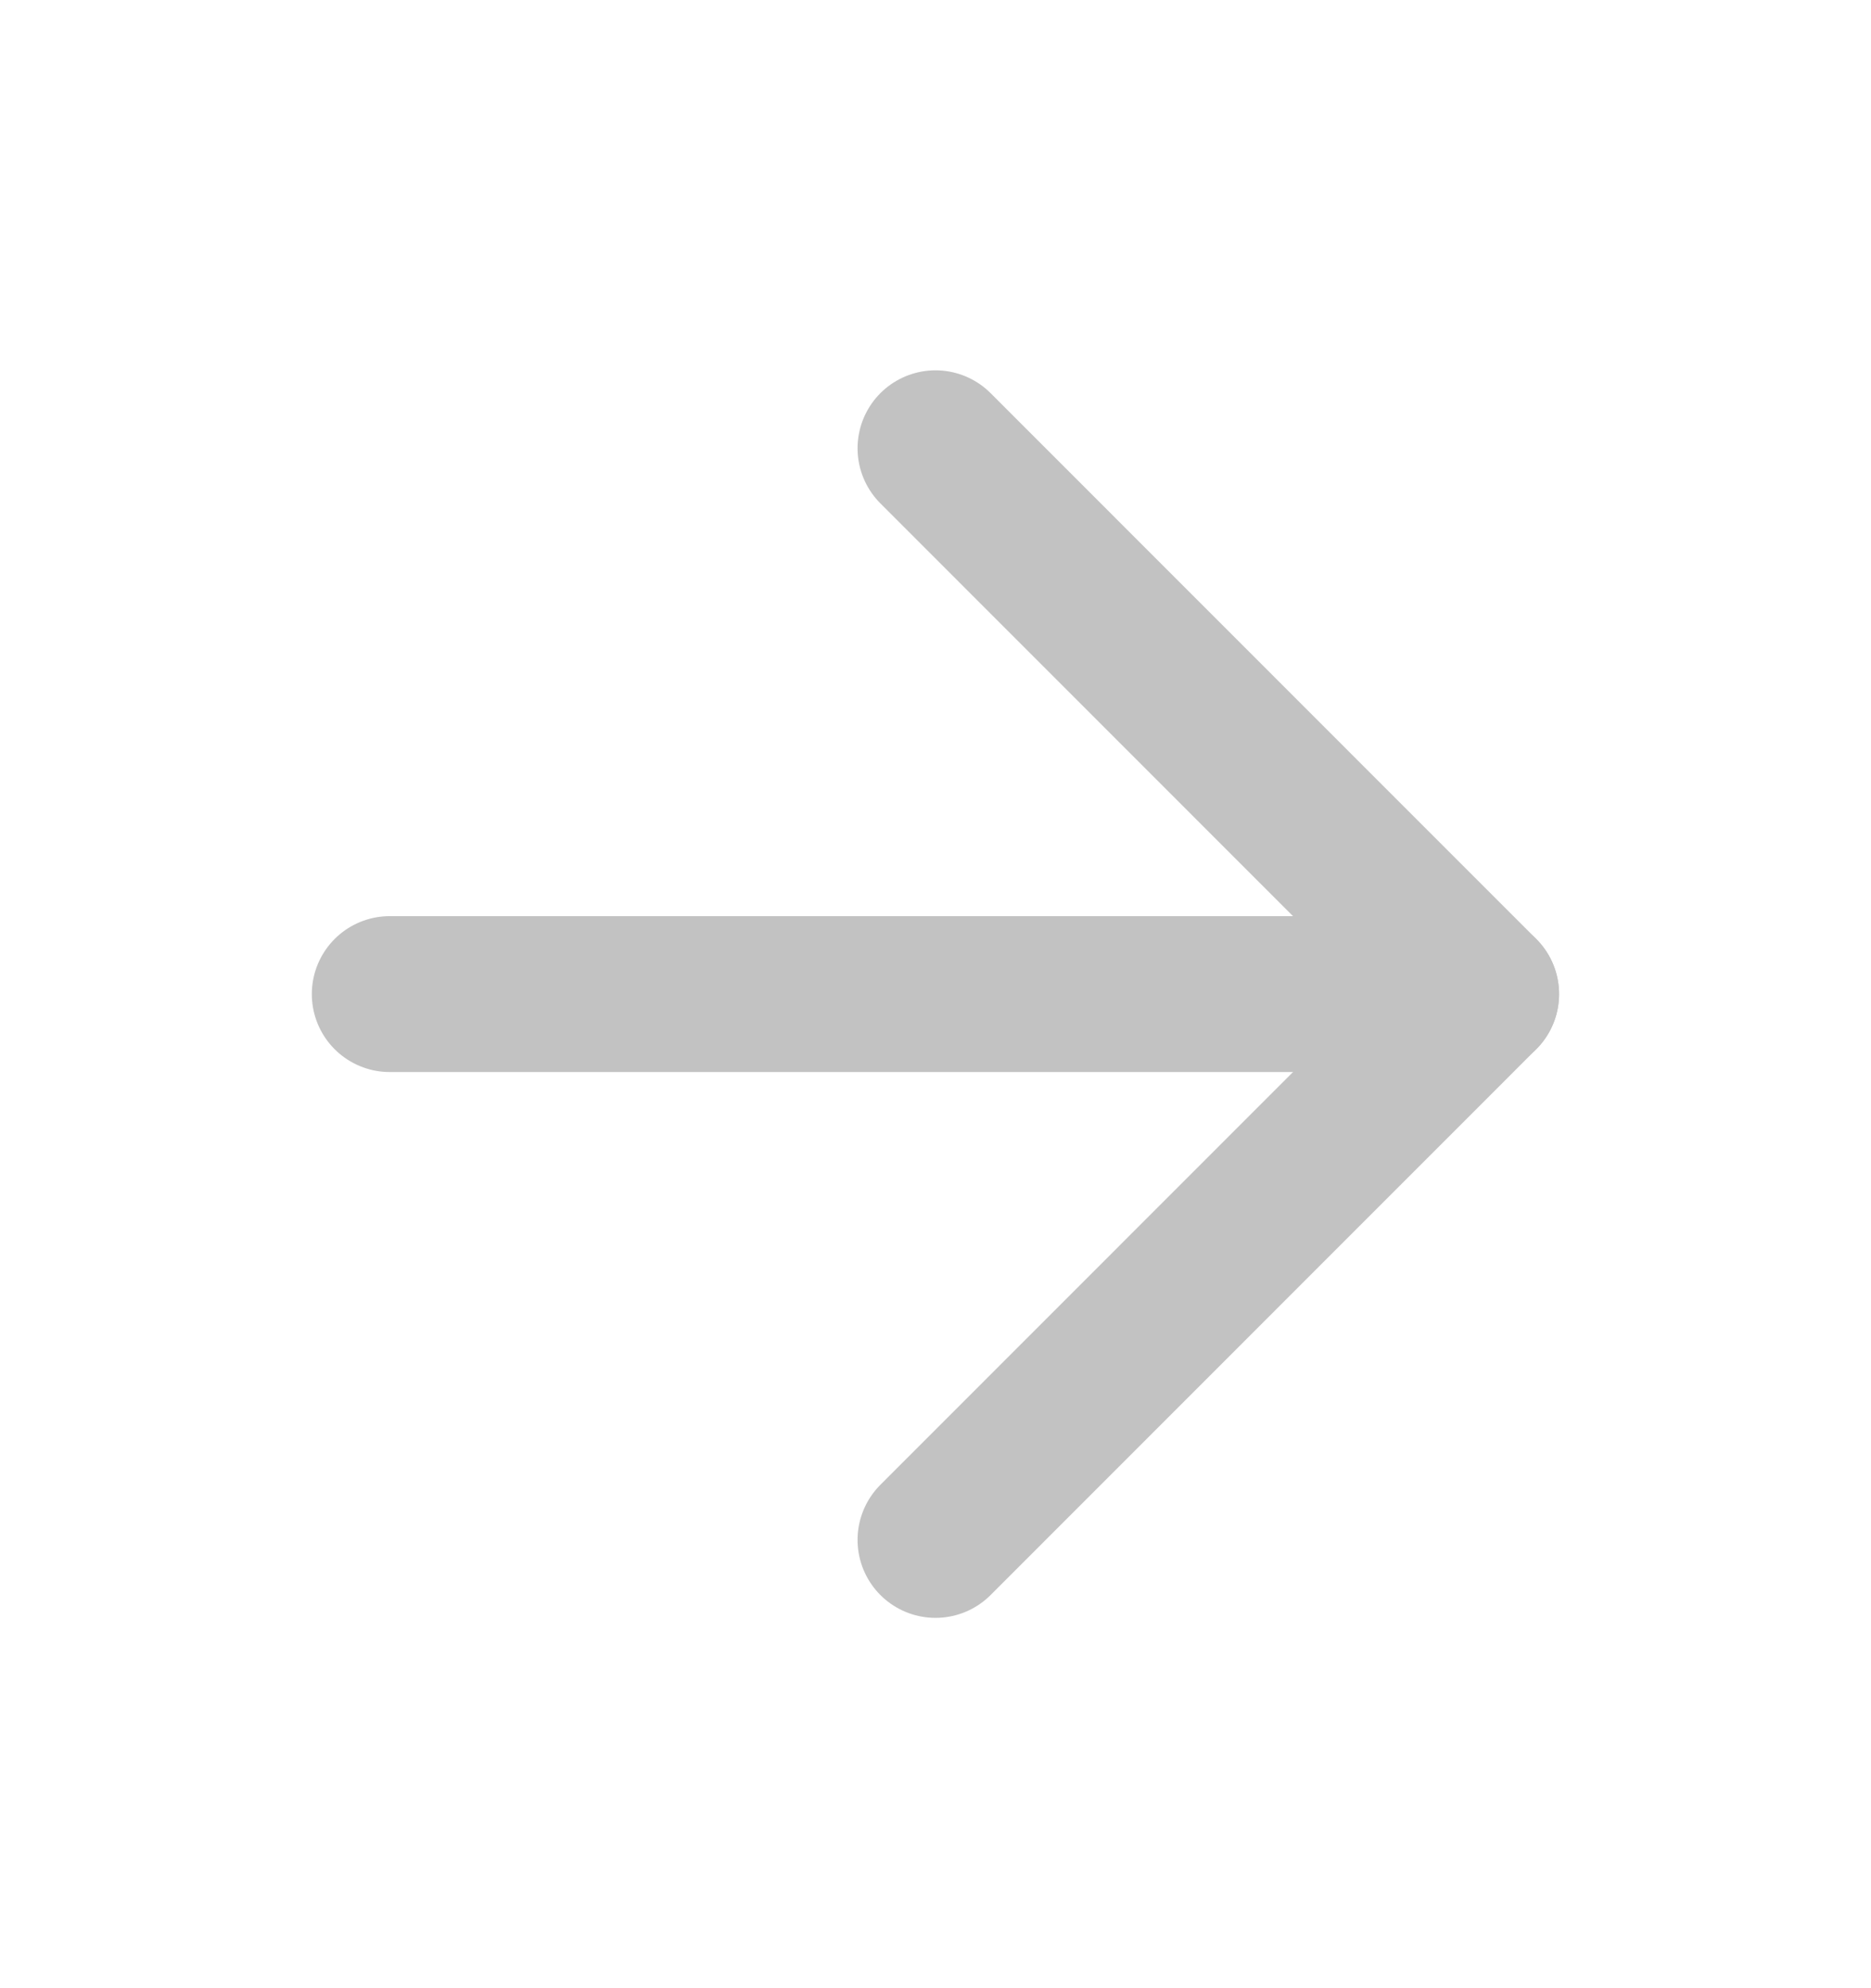 <svg width="16" height="17" viewBox="0 0 16 17" fill="none" xmlns="http://www.w3.org/2000/svg">
<path d="M8 3.833L12.666 8.5L8 13.167" stroke="#C2C2C2" stroke-width="1.333" stroke-linecap="round" stroke-linejoin="round"/>
<path d="M3.333 8.5L12.666 8.5" stroke="#C2C2C2" stroke-width="1.333" stroke-linecap="round" stroke-linejoin="round"/>
</svg>
